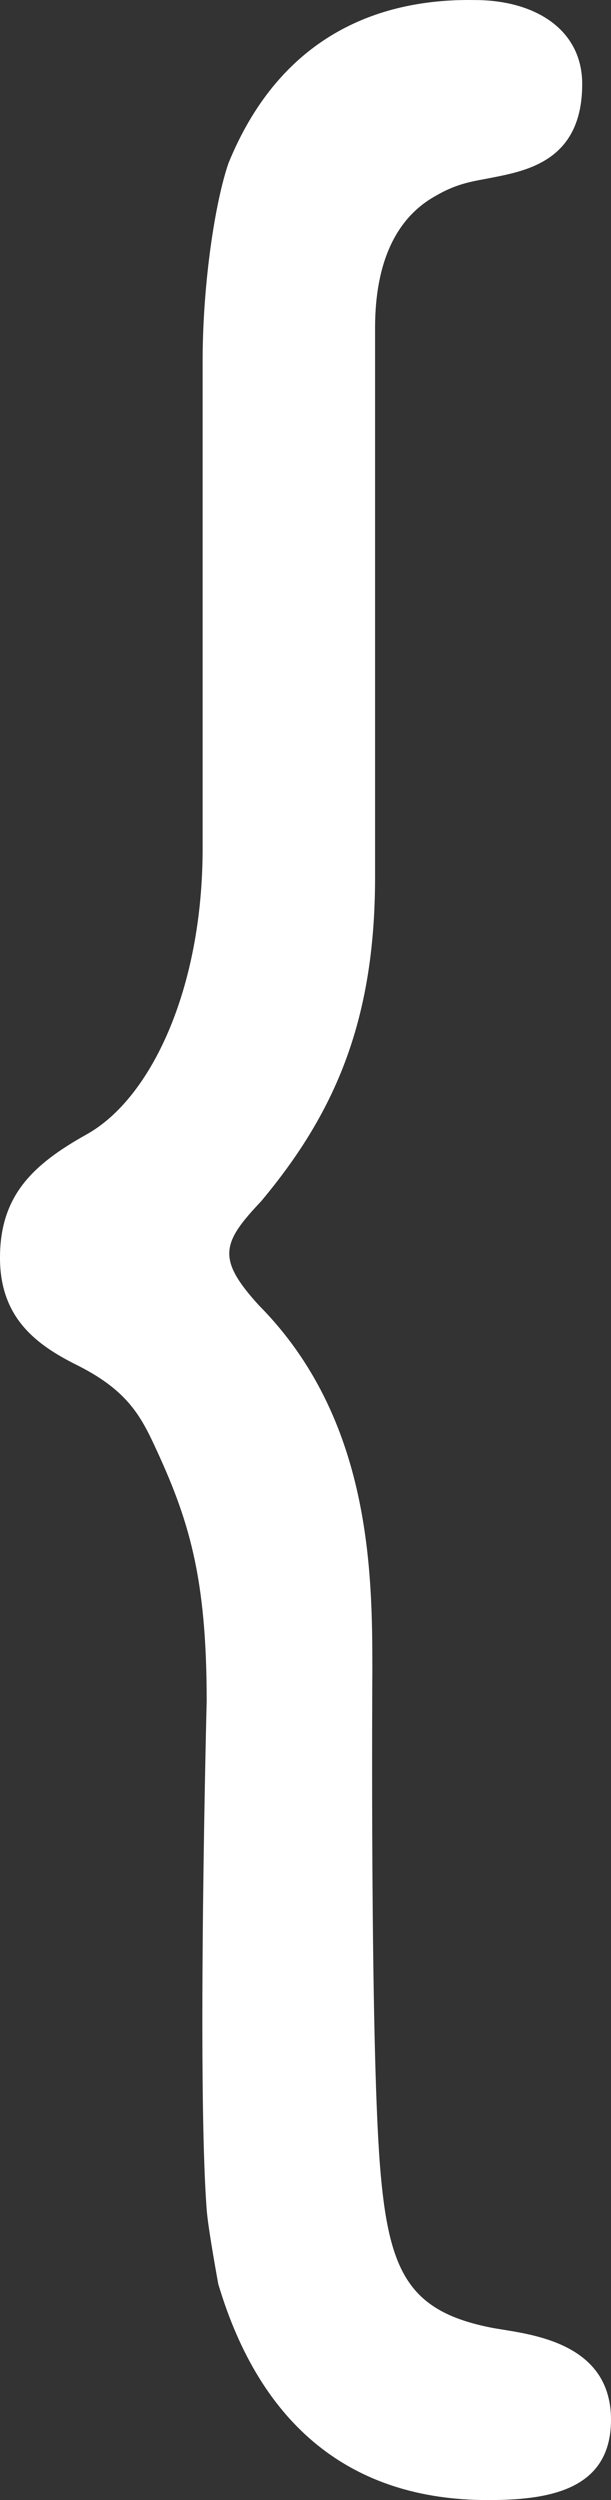 <?xml version="1.0" encoding="UTF-8"?>
<svg width="22px" height="90px" viewBox="0 0 22 90" version="1.1" xmlns="http://www.w3.org/2000/svg" xmlns:xlink="http://www.w3.org/1999/xlink">
    <rect x="0" y="0" width="22" height="90" fill="#333333" stroke="none"/>
    <!-- Generator: Sketch 51.2 (57519) - http://www.bohemiancoding.com/sketch -->
    <title>Fill 15</title>
    <desc>Created with Sketch.</desc>
    <defs></defs>
    <g id="Mockup" stroke="none" stroke-width="1" fill="none" fill-rule="evenodd">
        <g id="載入畫面" transform="translate(-635, -345)" fill="#FFFFFF">
            <g id="Group-19" transform="translate(635, 345)">
                <path d="M17.564,90 C12.645,90 9.38,87.329 7.86,82.226 C7.86,82.226 7.497,80.248 7.445,79.577 C7.09,75.005 7.442,61.235 7.442,61.235 C7.442,56.743 6.798,54.674 5.529,51.968 C5.011,50.859 4.475,49.993 2.763,49.138 C1.327,48.421 0,47.457 0,45.281 C0,43.054 1.162,41.929 3.121,40.836 C5.453,39.534 7.296,35.571 7.296,30.546 L7.296,13.003 C7.296,10.185 7.75,7.252 8.228,5.871 C10.004,1.517 13.327,0 16.879,0 L17.094,0.002 C19.248,0.002 20.963,1.048 20.963,3.027 C20.963,5.799 18.952,6.151 17.665,6.405 C17.061,6.525 16.479,6.586 15.69,7.05 C14.272,7.831 13.505,9.428 13.505,11.801 L13.505,31.576 C13.505,36.824 12.01,40.123 9.404,43.243 C7.99,44.739 7.786,45.31 9.33,46.999 C13.363,51.076 13.407,56.604 13.407,60.125 C13.407,60.125 13.322,73.456 13.683,77.977 C13.986,81.777 14.701,83.195 17.665,83.789 C18.782,84.014 22,84.167 22,87.109 C22,89.659 19.729,90 17.571,90 L17.564,90 Z" id="Fill-15"></path>
            </g>
        </g>
    </g>
</svg>